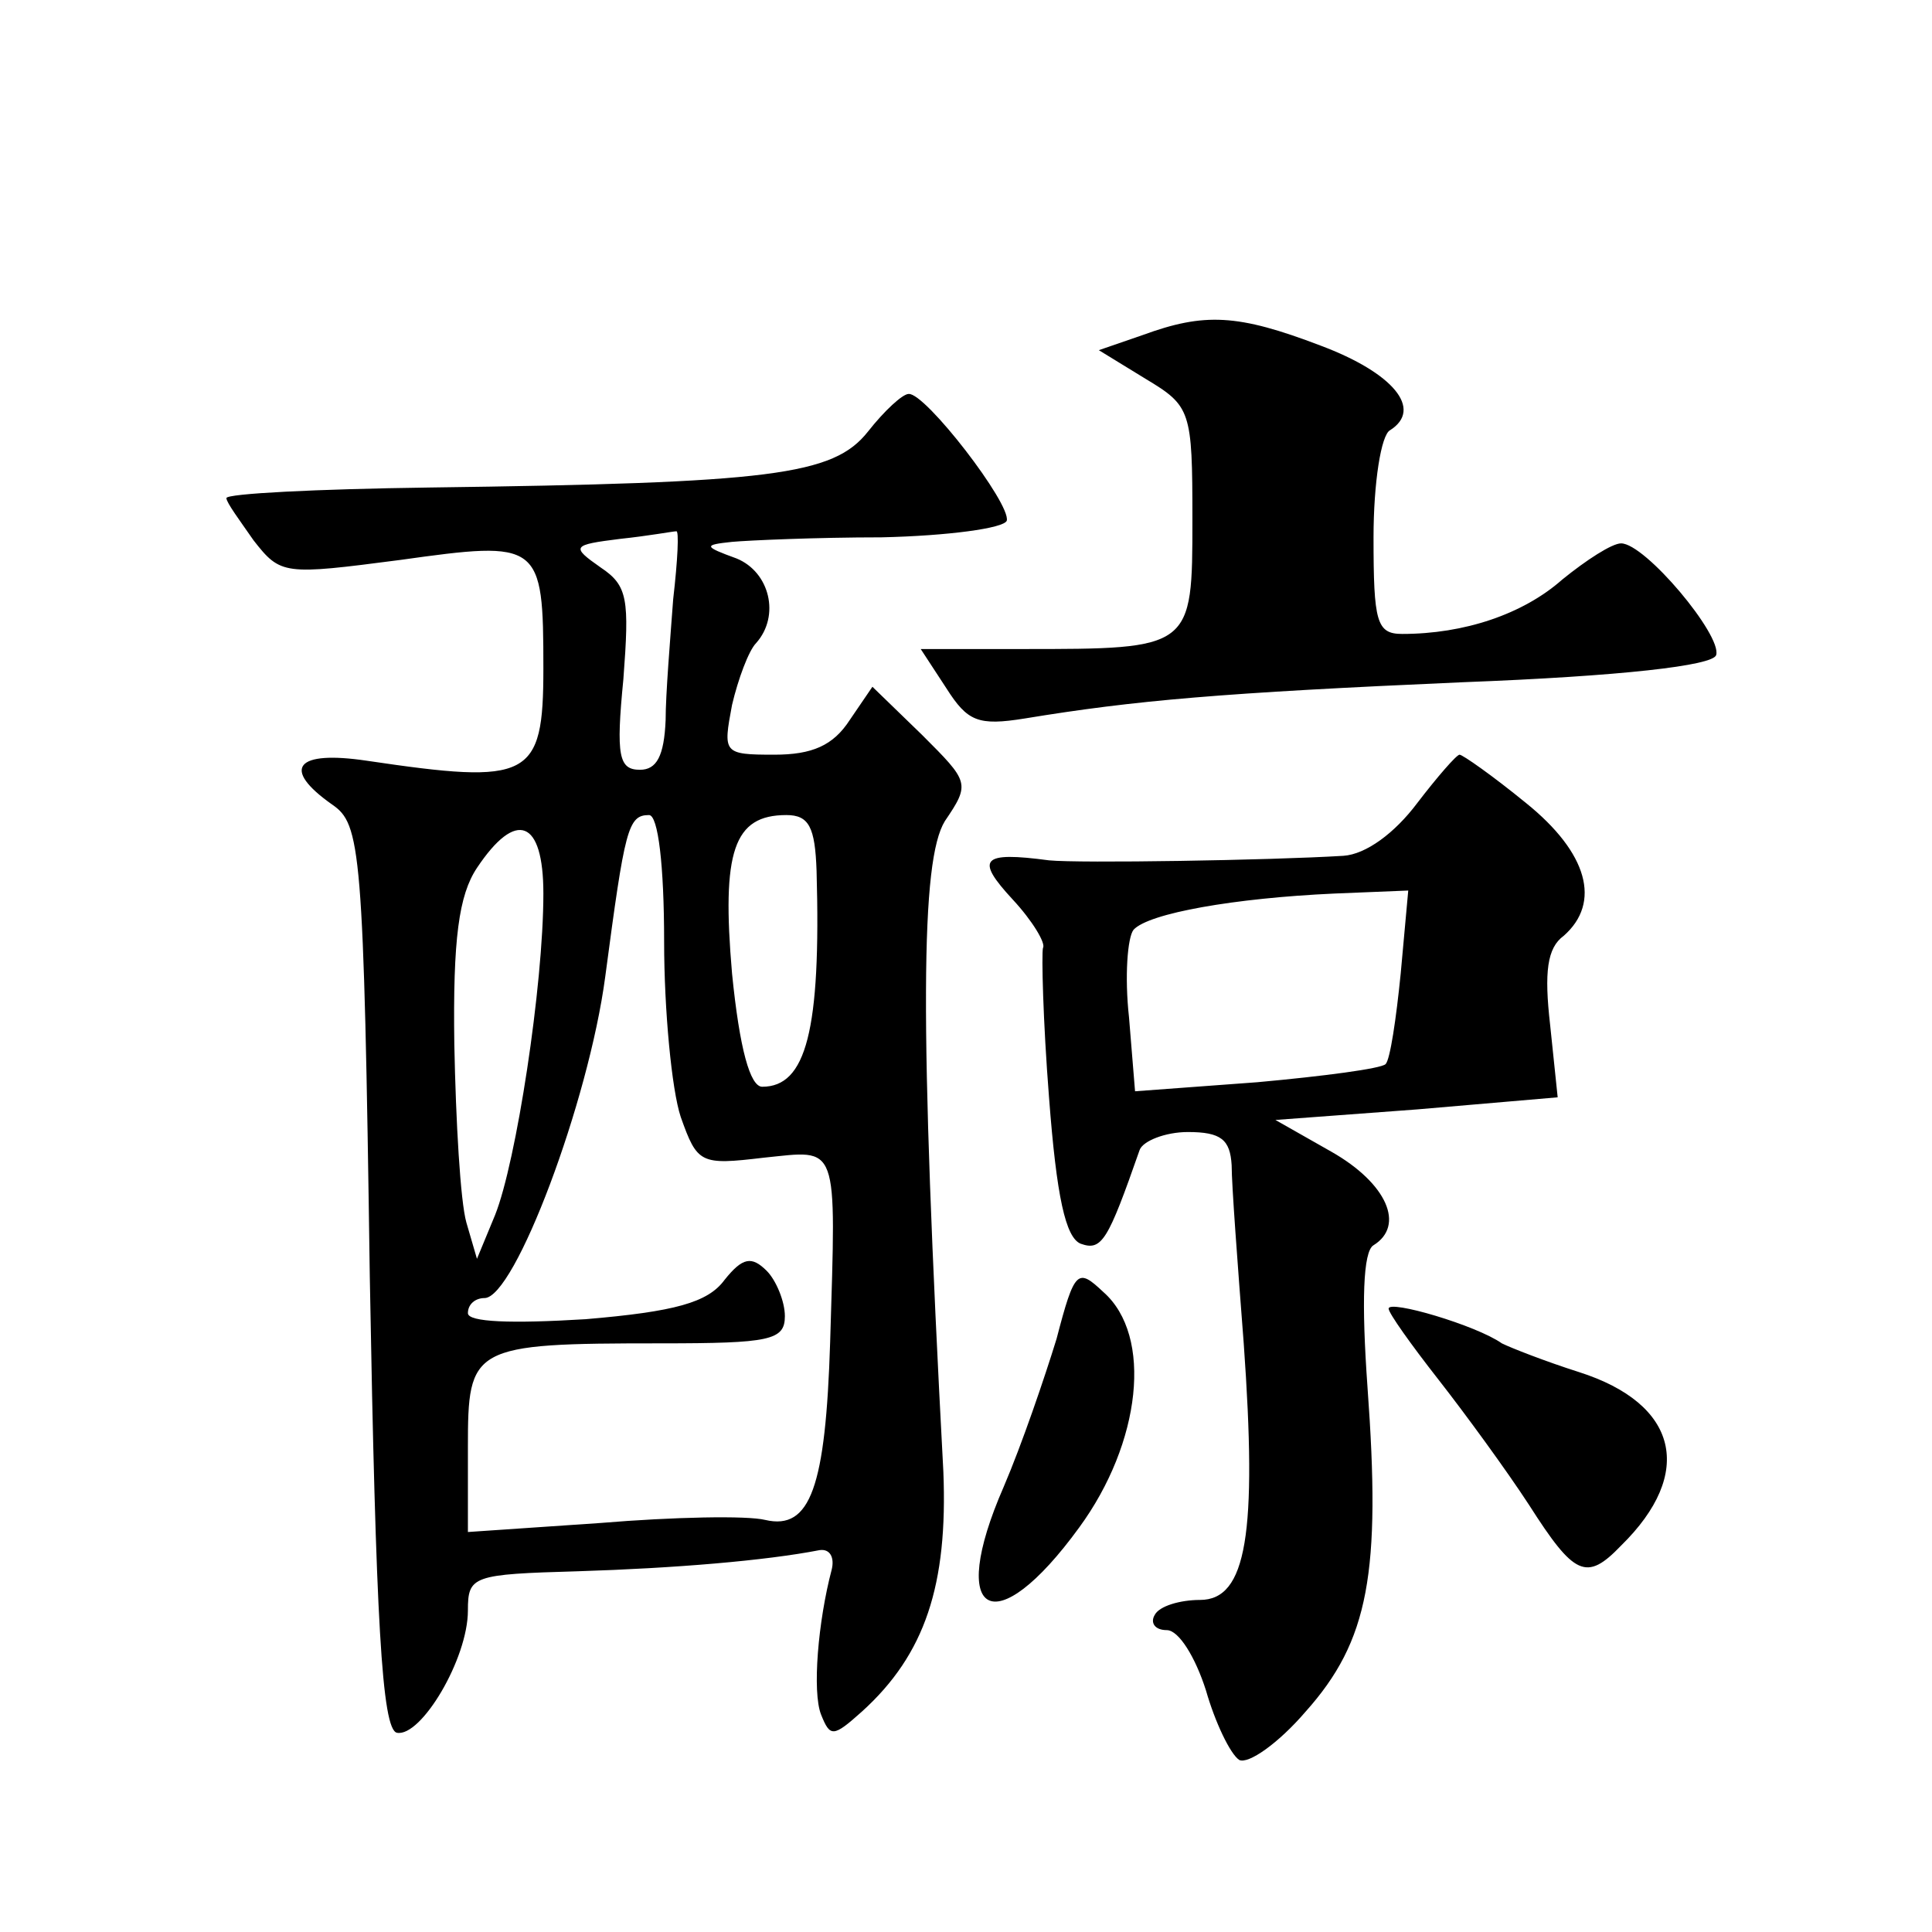 <?xml version="1.0" standalone="no"?>
<!DOCTYPE svg PUBLIC "-//W3C//DTD SVG 20010904//EN"
 "http://www.w3.org/TR/2001/REC-SVG-20010904/DTD/svg10.dtd">
<svg version="1.0" xmlns="http://www.w3.org/2000/svg"
 width="128pt" height="128pt" viewBox="0 0 128 128"
 preserveAspectRatio="xMidYMid meet">
<g transform="translate(0,128) scale(0.1,-0.1)"
fill="#0" stroke="none">
<path d="M757 1058 l-29 -10 31 -19 c30 -18 31 -21 31 -93 0 -86 0 -86 -113 -86
l-67 0 17 -26 c14 -22 21 -25 52 -20 73 12 130 17 290 24 105 4 166 11 168 18 4
13 -47 74 -63 74 -6 0 -23 -11 -39 -24 -26 -23 -65 -36 -106 -36 -17 0 -19 8 -19
64 0 36 5 68 11 71 22 14 2 38 -46 56 -55 21 -77 22 -118 7z M575 994 c-23 -29
-64 -34 -291 -37 -74 -1 -134 -4 -134 -7 0 -3 9 -15 18 -28 18 -23 20 -23 97 -13
93 13 95 12 95 -72 0 -73 -9 -77 -117 -61 -47 7 -57 -5 -23 -29 19 -13 21 -28 25
-313 4 -227 8 -300 18 -302 16 -3 47 49 47 81 0 23 3 24 73 26 64 2 124 7 160 14
7 1 10 -5 8 -13 -9 -34 -13 -81 -7 -96 6 -15 8 -15 27 2 42 38 57 84 54 159 -16
300 -15 405 1 431 17 25 16 26 -15 57 l-33 32 -15 -22 c-11 -17 -25 -23 -50 -23
-34 0 -34 1 -28 33 4 17 11 36 16 41 16 18 9 47 -13 56 -22 8 -22 9 -3 11 11 1
56 3 99 3 44 1 81 6 83 11 3 11 -54 85 -65 84 -4 0 -16 -11 -27 -25z m-129 -111
c-2 -27 -5 -63 -5 -80 -1 -24 -6 -33 -17 -33 -14 0 -16 9 -11 60 4 53 3 62 -15
74 -20 14 -19 15 13 19 19 2 35 5 37 5 2 1 1 -19 -2 -45z m-6 -227 c0 -45 5 -98
11 -116 11 -31 13 -32 55 -27 50 5 48 12 44 -122 -3 -96 -13 -125 -43 -118 -12
3 -61 2 -109 -2 l-88 -6 0 56 c0 67 2 69 128 69 72 0 82 2 82 18 0 10 -6 24 -12
30 -10 10 -16 9 -28 -6 -11 -15 -33 -21 -92 -26 -49 -3 -78 -2 -78 4 0 6 5 10 11
10 20 0 69 130 80 213 13 98 15 107 29 107 6 0 10 -33 10 -84z m101 47 c3 -106
-7 -143 -36 -143 -8 0 -15 25 -20 75 -7 81 1 105 36 105 15 0 19 -8 20 -37z m-181
-15 c0 -61 -18 -178 -32 -213 l-12 -29 -7 24 c-4 14 -7 67 -8 118 -1 70 3 99 15
117 26 39 44 32 44 -17z M939 748 c-15 -20 -34 -34 -49 -35 -49 -3 -175 -5 -195
-3 -45 6 -49 1 -24 -26 13 -14 22 -29 20 -32 -1 -4 0 -48 4 -99 5 -66 11 -93 21
-97 14 -5 18 2 39 62 2 6 17 12 32 12 22 0 28 -5 29 -22 0 -13 4 -66 8 -118 9 -126
2 -170 -29 -170 -13 0 -27 -4 -30 -10 -3 -5 0 -10 8 -10 8 0 19 -18 26 -40 6 -21
16 -42 22 -46 6 -3 26 11 44 32 42 47 50 92 41 215 -4 56 -3 90 4 94 21 13 9 41
-28 62 l-37 21 94 7 93 8 -5 48 c-4 35 -2 51 9 59 25 22 16 55 -25 88 -22 18 -42
32 -44 32 -2 0 -15 -15 -28 -32z m-11 -113 c-3 -30 -7 -57 -10 -60 -3 -3 -41 -8
-85 -12 l-81 -6 -4 49 c-3 27 -1 53 3 58 10 11 67 21 133 24 l49 2 -5 -55z M700
393 c-8 -26 -23 -70 -35 -98 -38 -87 -6 -104 50 -27 41 56 49 127 16 156 -17 16
-19 15 -31 -31z M920 413 c0 -3 15 -24 33 -47 18 -23 45 -60 60 -83 30 -47 38 -51
61 -27 49 48 38 94 -28 115 -22 7 -45 16 -51 19 -17 12 -75 29 -75 23z"/>
</g>
</svg>
